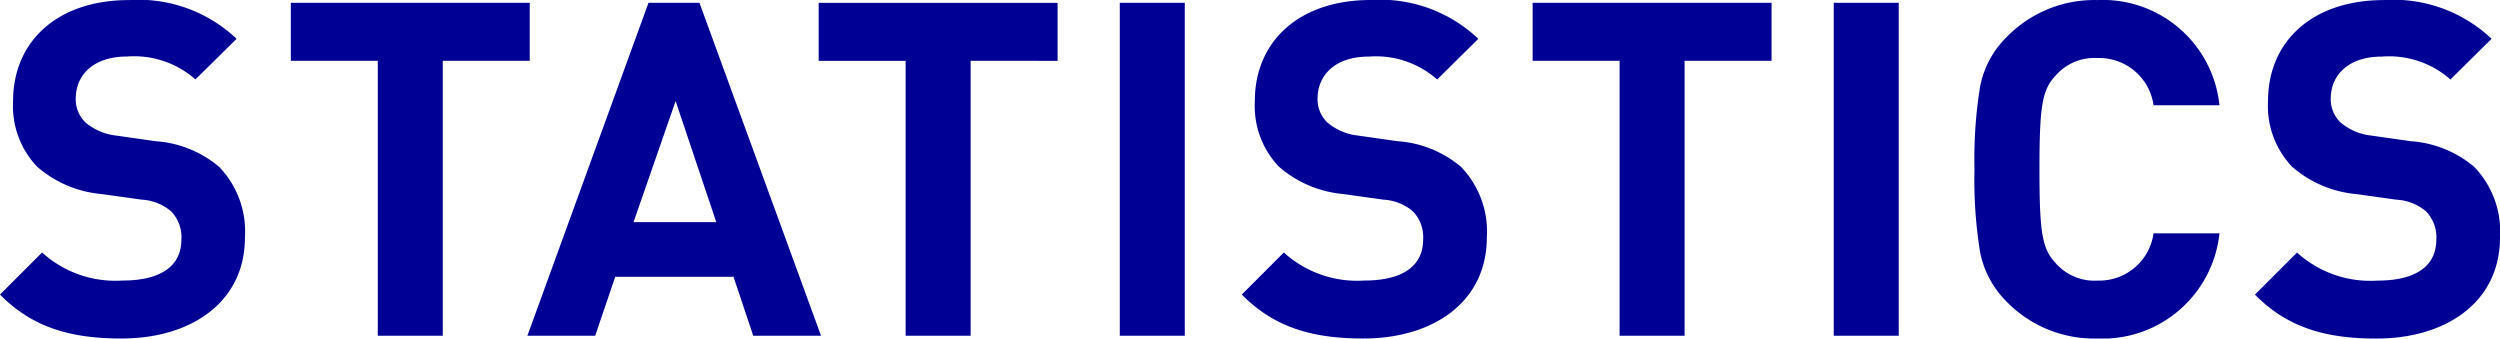 <svg xmlns="http://www.w3.org/2000/svg" width="149.716" height="20.272" viewBox="0 0 149.716 20.272"><path id="STATISTICS" d="M15.2-5.88a5.583,5.583,0,0,0-1.54-4.228,6.592,6.592,0,0,0-3.808-1.54L7.5-11.984a3.429,3.429,0,0,1-1.848-.784A1.924,1.924,0,0,1,5.068-14.2c0-1.372,1.008-2.52,3.08-2.52a5.548,5.548,0,0,1,4.088,1.372L14.7-17.78A8.541,8.541,0,0,0,8.26-20.1c-4.312,0-6.944,2.492-6.944,6.048a5.268,5.268,0,0,0,1.428,3.92A6.762,6.762,0,0,0,6.608-8.484l2.408.336a2.97,2.97,0,0,1,1.764.7,2.22,2.22,0,0,1,.616,1.68c0,1.6-1.232,2.464-3.528,2.464a6.526,6.526,0,0,1-4.816-1.68L.532-2.464C2.492-.476,4.788.168,7.812.168,11.984.168,15.2-2.016,15.2-5.88ZM32.256-16.464v-3.472H17.948v3.472h5.208V0h3.892V-16.464ZM49.7,0,42.42-19.936H39.368L32.116,0h4.06l1.2-3.528h7.084L45.64,0ZM43.428-6.8H38.472l2.52-7.252Zm20.44-9.66v-3.472H49.56v3.472h5.208V0H58.66V-16.464ZM71.484,0V-19.936H67.592V0ZM89.572-5.88a5.583,5.583,0,0,0-1.54-4.228,6.592,6.592,0,0,0-3.808-1.54l-2.352-.336a3.429,3.429,0,0,1-1.848-.784,1.924,1.924,0,0,1-.588-1.428c0-1.372,1.008-2.52,3.08-2.52A5.548,5.548,0,0,1,86.6-15.344l2.464-2.436a8.541,8.541,0,0,0-6.44-2.324c-4.312,0-6.944,2.492-6.944,6.048a5.268,5.268,0,0,0,1.428,3.92,6.762,6.762,0,0,0,3.864,1.652l2.408.336a2.97,2.97,0,0,1,1.764.7,2.22,2.22,0,0,1,.616,1.68c0,1.6-1.232,2.464-3.528,2.464a6.526,6.526,0,0,1-4.816-1.68L74.9-2.464C76.86-.476,79.156.168,82.18.168,86.352.168,89.572-2.016,89.572-5.88Zm17.052-10.584v-3.472H92.316v3.472h5.208V0h3.892V-16.464ZM114.24,0V-19.936h-3.892V0Zm19.208-6.132H129.5A3.285,3.285,0,0,1,126.14-3.3a3.078,3.078,0,0,1-2.492-1.036c-.812-.868-.98-1.764-.98-5.628s.168-4.76.98-5.628a3.078,3.078,0,0,1,2.492-1.036A3.285,3.285,0,0,1,129.5-13.8h3.948a7.025,7.025,0,0,0-7.336-6.3,7.306,7.306,0,0,0-5.376,2.184,5.664,5.664,0,0,0-1.624,3,27.2,27.2,0,0,0-.336,4.956,27.2,27.2,0,0,0,.336,4.956,5.768,5.768,0,0,0,1.624,3A7.306,7.306,0,0,0,126.112.168,7.043,7.043,0,0,0,133.448-6.132Zm16.8.252a5.583,5.583,0,0,0-1.54-4.228,6.592,6.592,0,0,0-3.808-1.54l-2.352-.336a3.429,3.429,0,0,1-1.848-.784,1.924,1.924,0,0,1-.588-1.428c0-1.372,1.008-2.52,3.08-2.52a5.548,5.548,0,0,1,4.088,1.372l2.464-2.436A8.541,8.541,0,0,0,143.3-20.1c-4.312,0-6.944,2.492-6.944,6.048a5.268,5.268,0,0,0,1.428,3.92,6.762,6.762,0,0,0,3.864,1.652l2.408.336a2.97,2.97,0,0,1,1.764.7,2.22,2.22,0,0,1,.616,1.68c0,1.6-1.232,2.464-3.528,2.464a6.526,6.526,0,0,1-4.816-1.68l-2.52,2.52c1.96,1.988,4.256,2.632,7.28,2.632C147.028.168,150.248-2.016,150.248-5.88Z" transform="translate(-0.532 20.104)" fill="#000095"></path></svg>